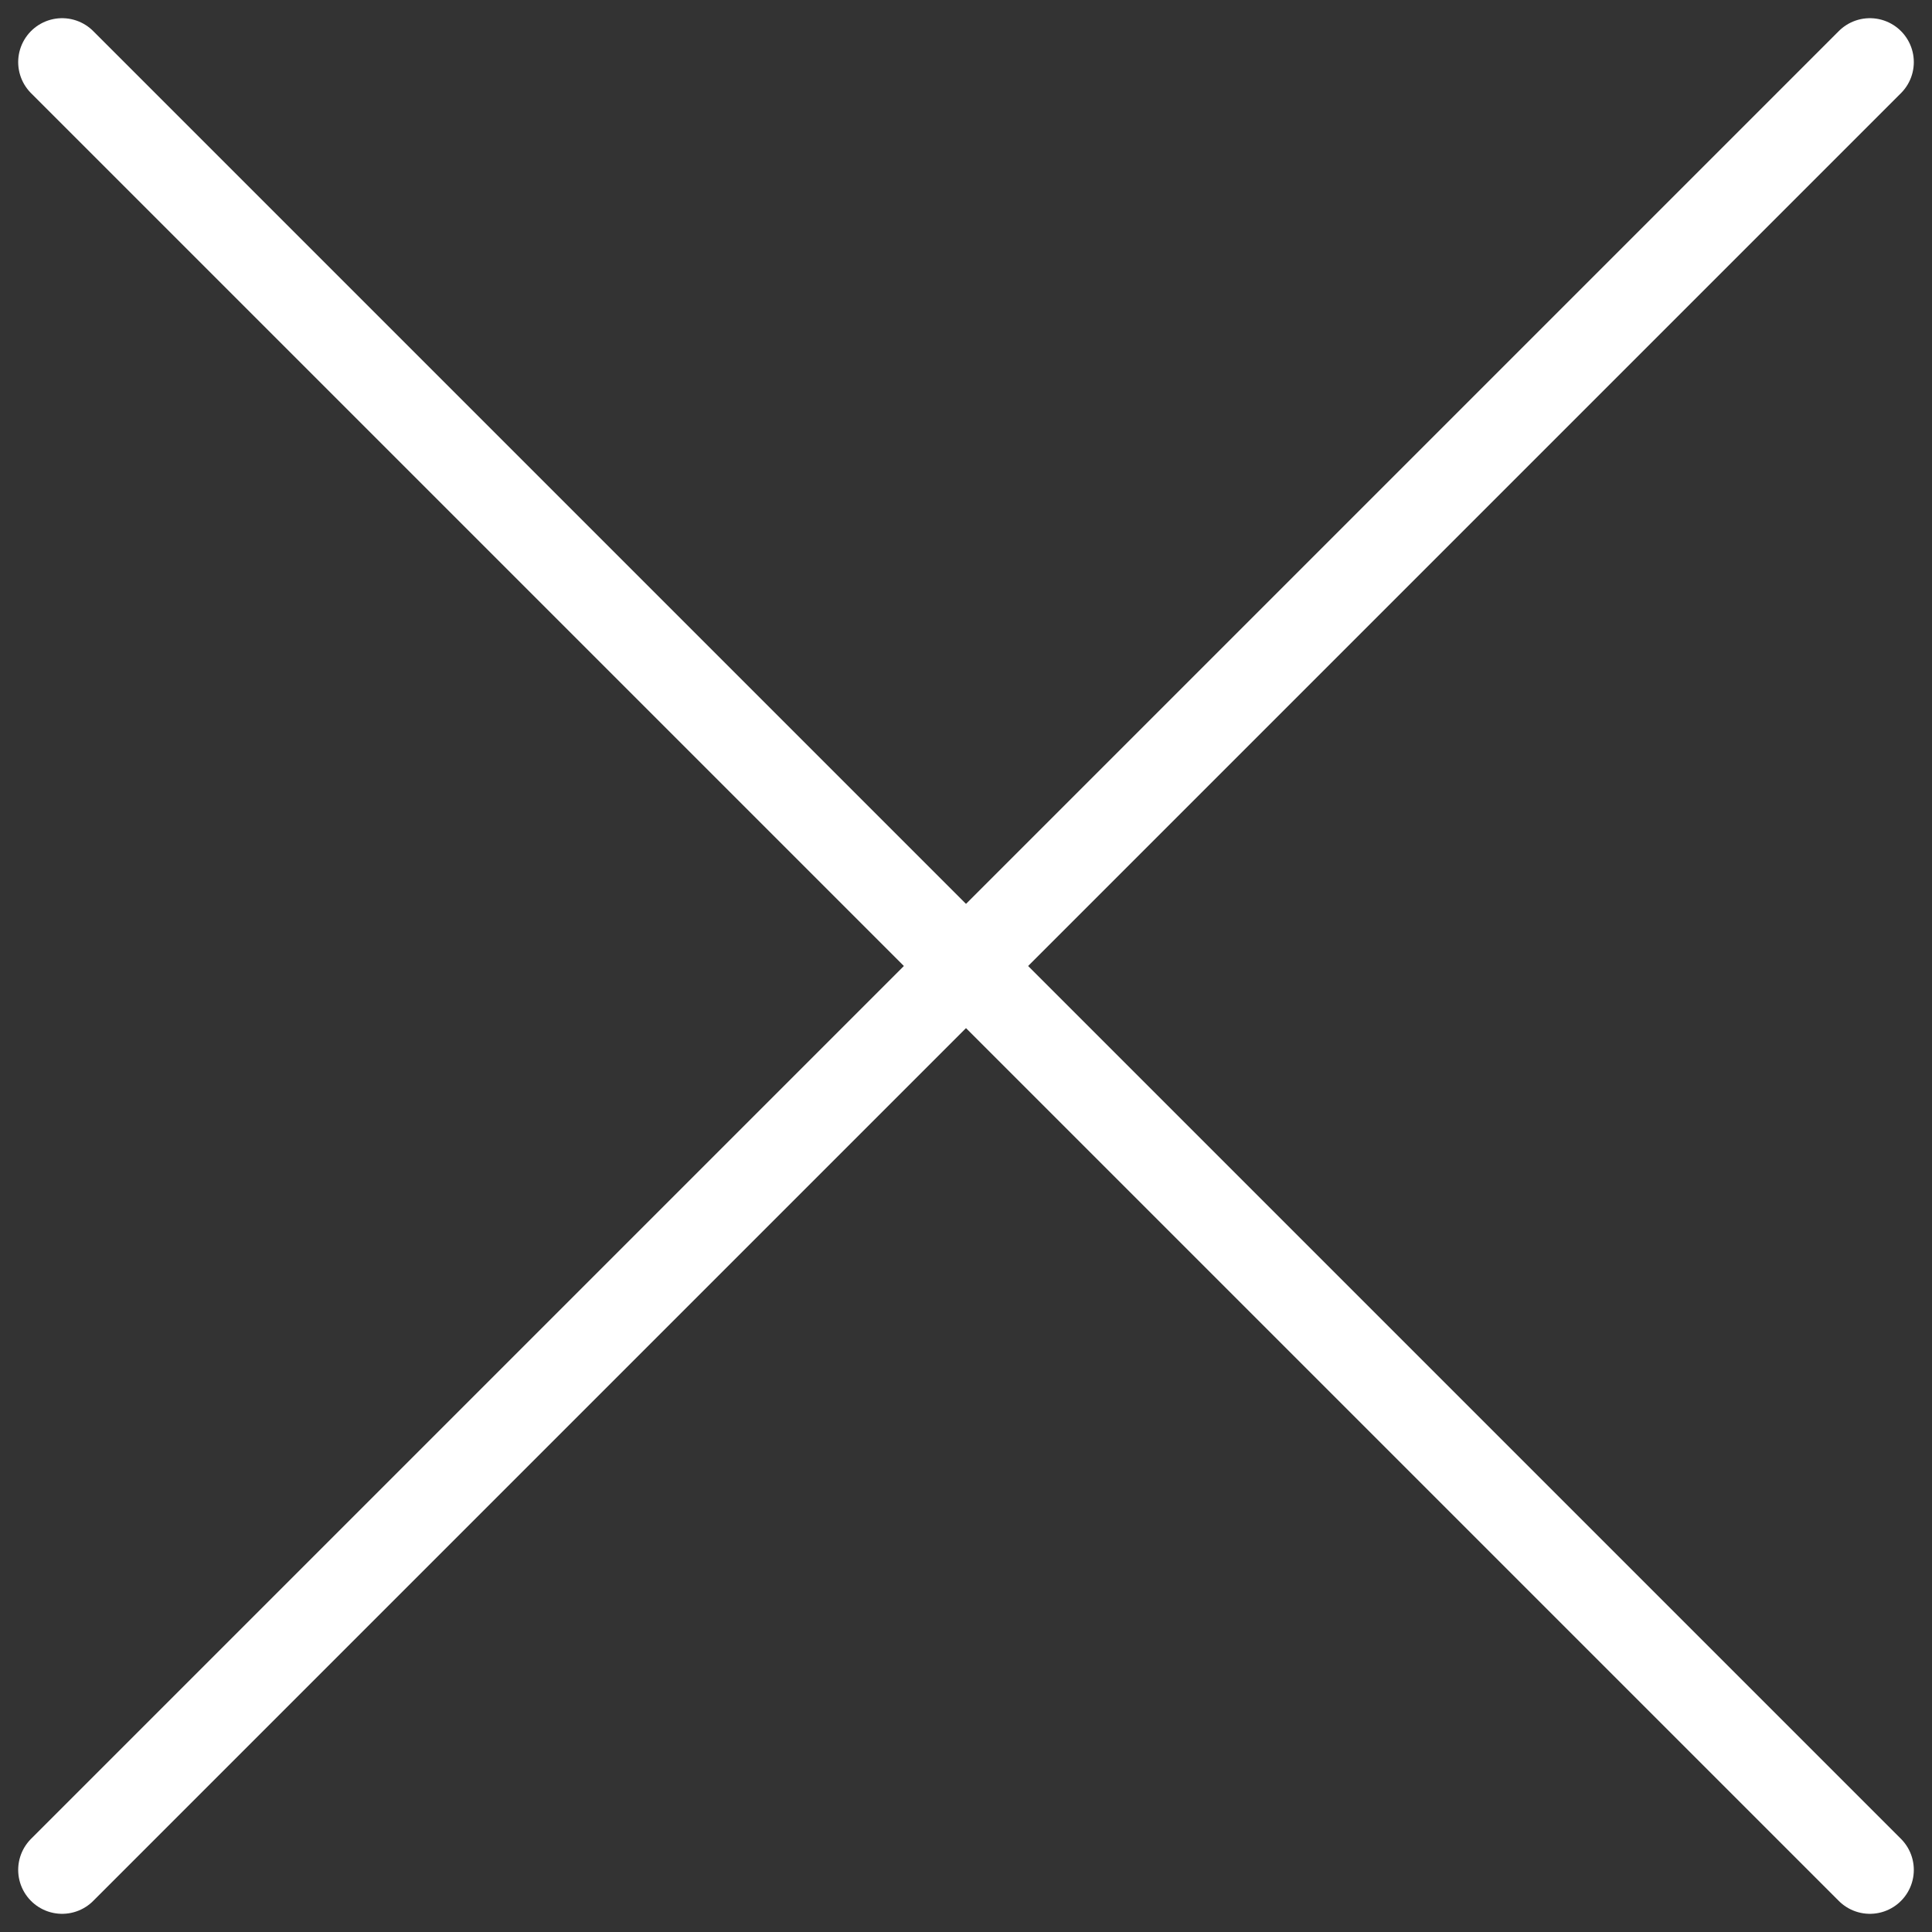 <svg xmlns="http://www.w3.org/2000/svg" width="21.992" height="21.992" viewBox="0 0 21.992 21.992">
  <rect x="0" y="0" width="21.992" height="21.992" fill="#333333" stroke="none"/>
  <g id="Group_1937" data-name="Group 1937" transform="translate(-334.793 -16.793)">
    <line id="Line_89" data-name="Line 89" x2="20.578" y2="20.578" transform="translate(335.5 17.5)" fill="none" stroke="#fff" stroke-linecap="round" stroke-width="1"/>
    <line id="Line_90" data-name="Line 90" x1="20.578" y2="20.578" transform="translate(335.5 17.5)" fill="none" stroke="#fff" stroke-linecap="round" stroke-width="1"/>
  </g>
</svg>
